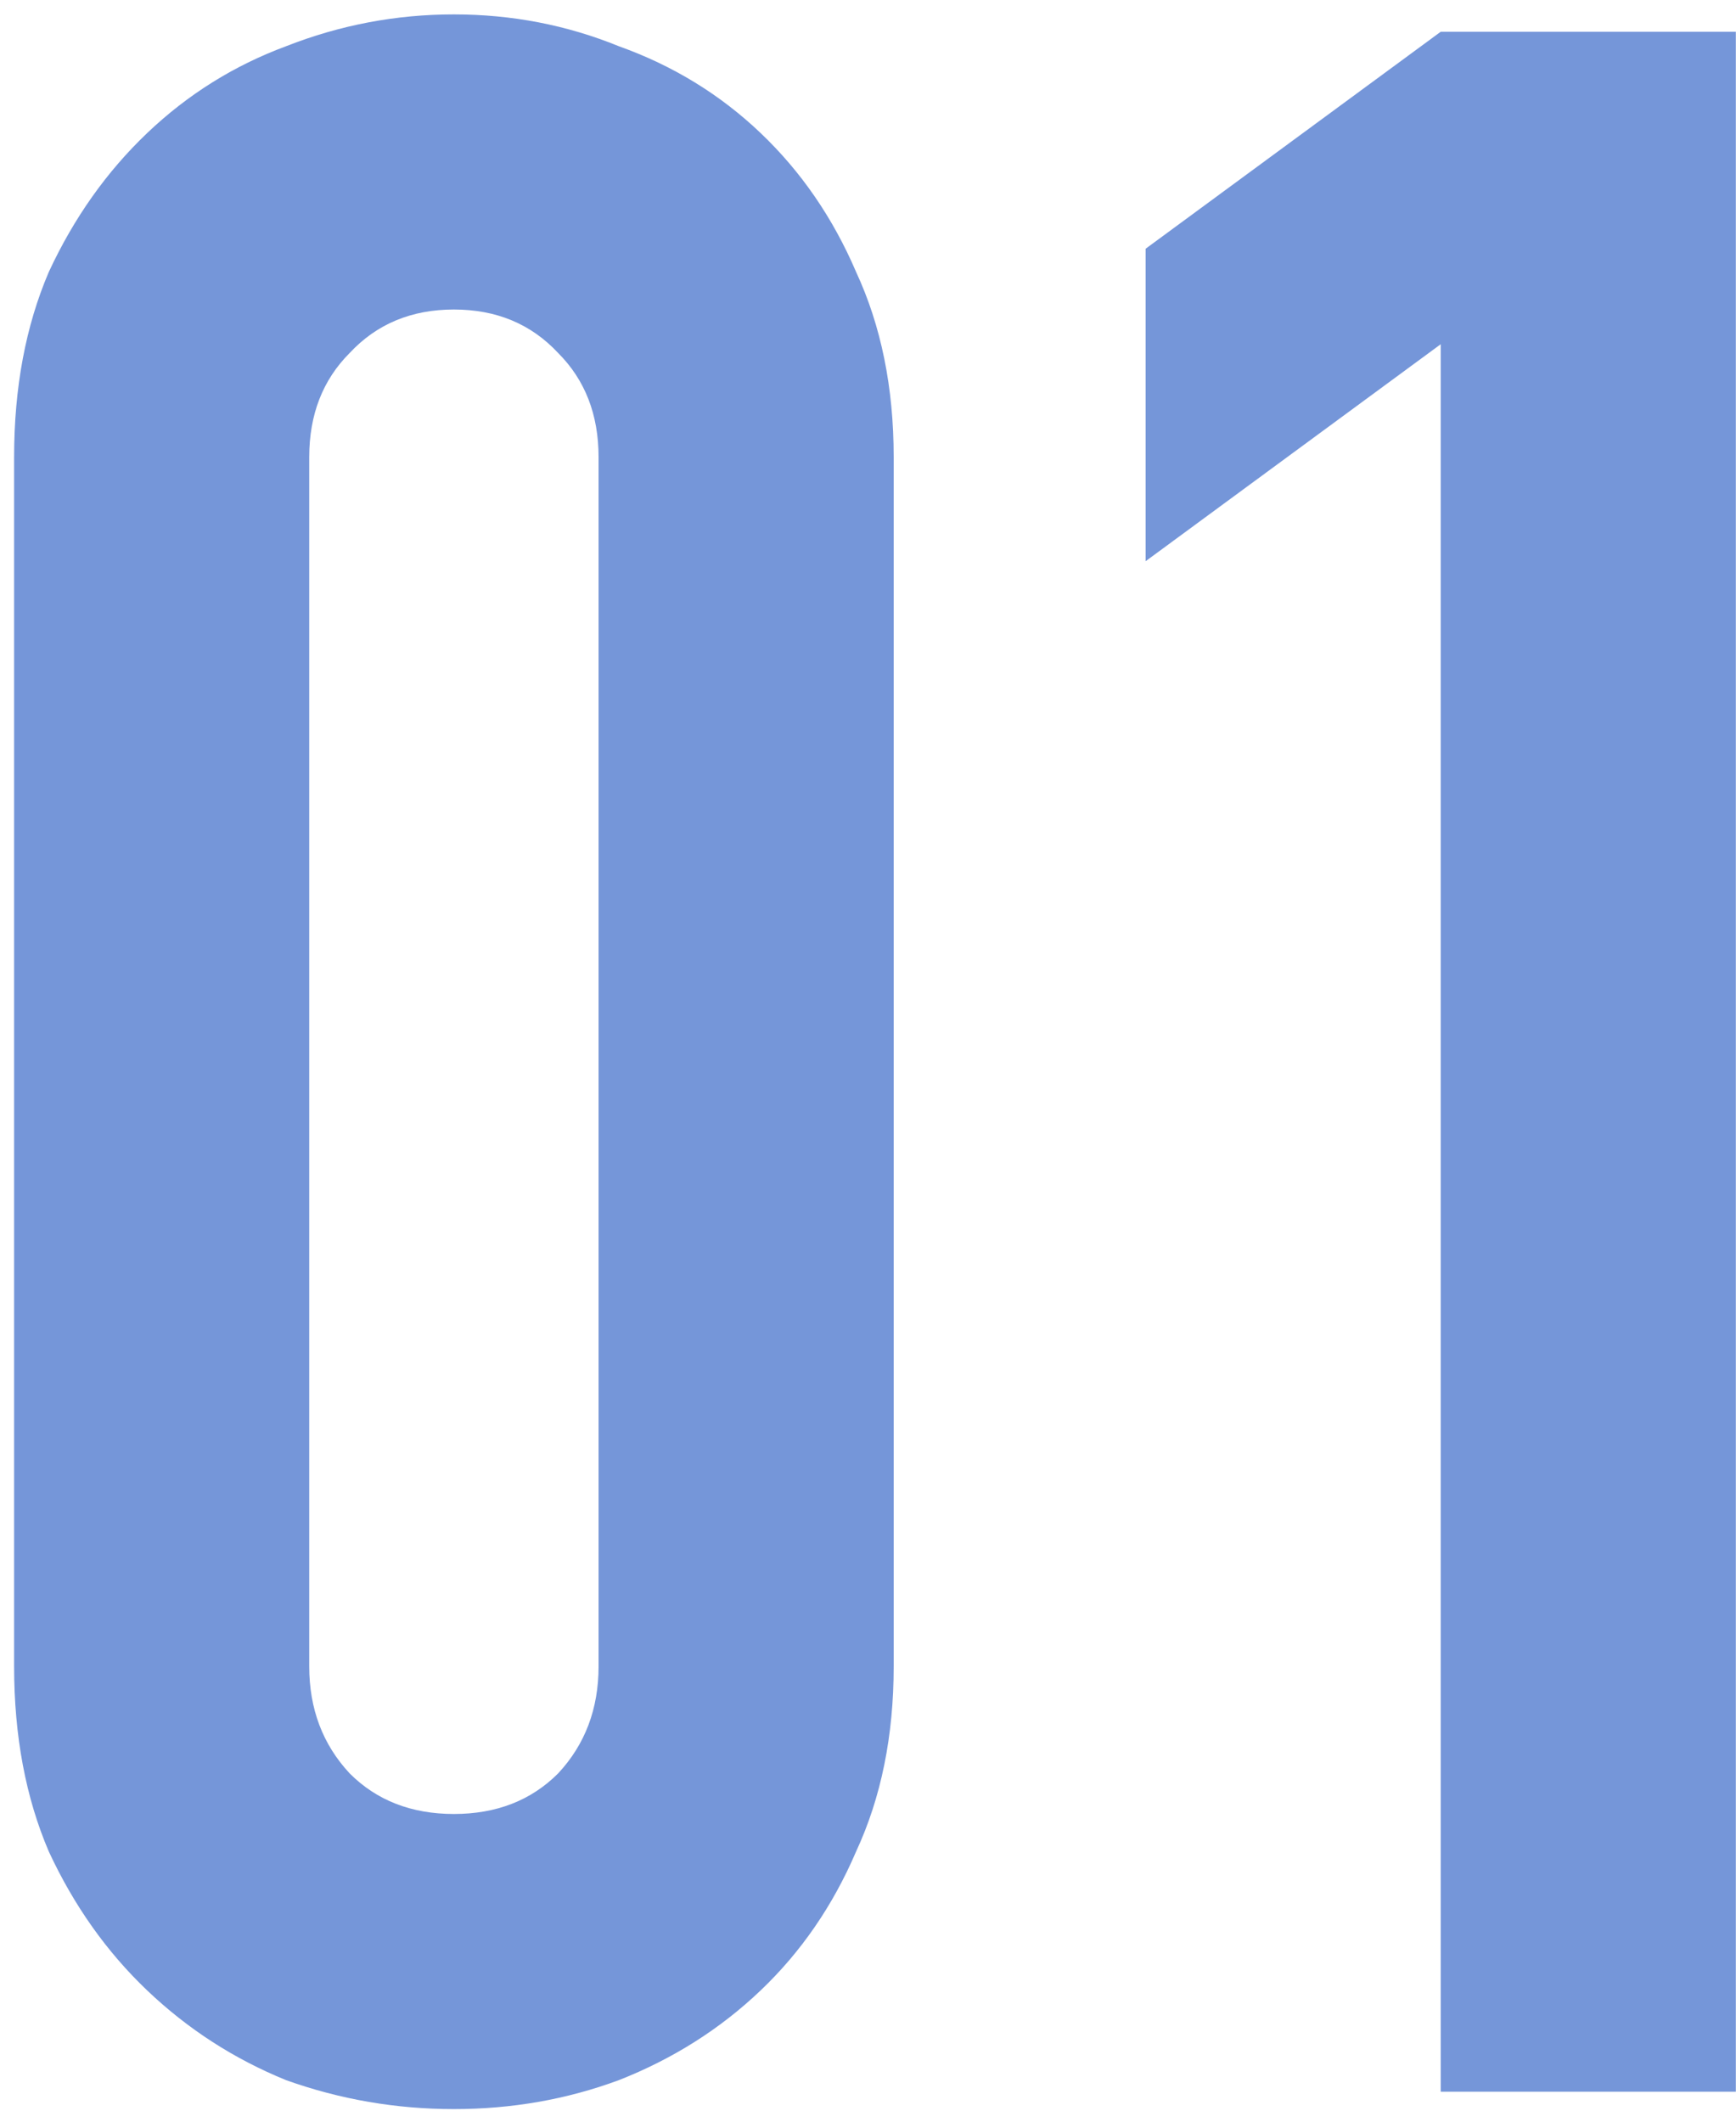 <svg width="54" height="66" viewBox="0 0 54 66" fill="none" xmlns="http://www.w3.org/2000/svg">
<path d="M0.439 14.218C0.439 12.058 0.799 10.138 1.519 8.458C2.299 6.778 3.319 5.338 4.579 4.138C5.839 2.938 7.279 2.038 8.899 1.438C10.579 0.778 12.319 0.448 14.119 0.448C15.919 0.448 17.629 0.778 19.249 1.438C20.929 2.038 22.399 2.938 23.659 4.138C24.919 5.338 25.909 6.778 26.629 8.458C27.409 10.138 27.799 12.058 27.799 14.218V51.838C27.799 53.998 27.409 55.918 26.629 57.598C25.909 59.278 24.919 60.718 23.659 61.918C22.399 63.118 20.929 64.048 19.249 64.708C17.629 65.308 15.919 65.608 14.119 65.608C12.319 65.608 10.579 65.308 8.899 64.708C7.279 64.048 5.839 63.118 4.579 61.918C3.319 60.718 2.299 59.278 1.519 57.598C0.799 55.918 0.439 53.998 0.439 51.838V14.218ZM9.619 51.838C9.619 53.158 10.039 54.268 10.879 55.168C11.719 56.008 12.799 56.428 14.119 56.428C15.439 56.428 16.519 56.008 17.359 55.168C18.199 54.268 18.619 53.158 18.619 51.838V14.218C18.619 12.898 18.199 11.818 17.359 10.978C16.519 10.078 15.439 9.628 14.119 9.628C12.799 9.628 11.719 10.078 10.879 10.978C10.039 11.818 9.619 12.898 9.619 14.218V51.838ZM44.815 65.068V10.708L35.635 17.458V7.738L44.815 0.988H53.995V65.068H44.815Z" fill="#7596D9"/>
</svg>
